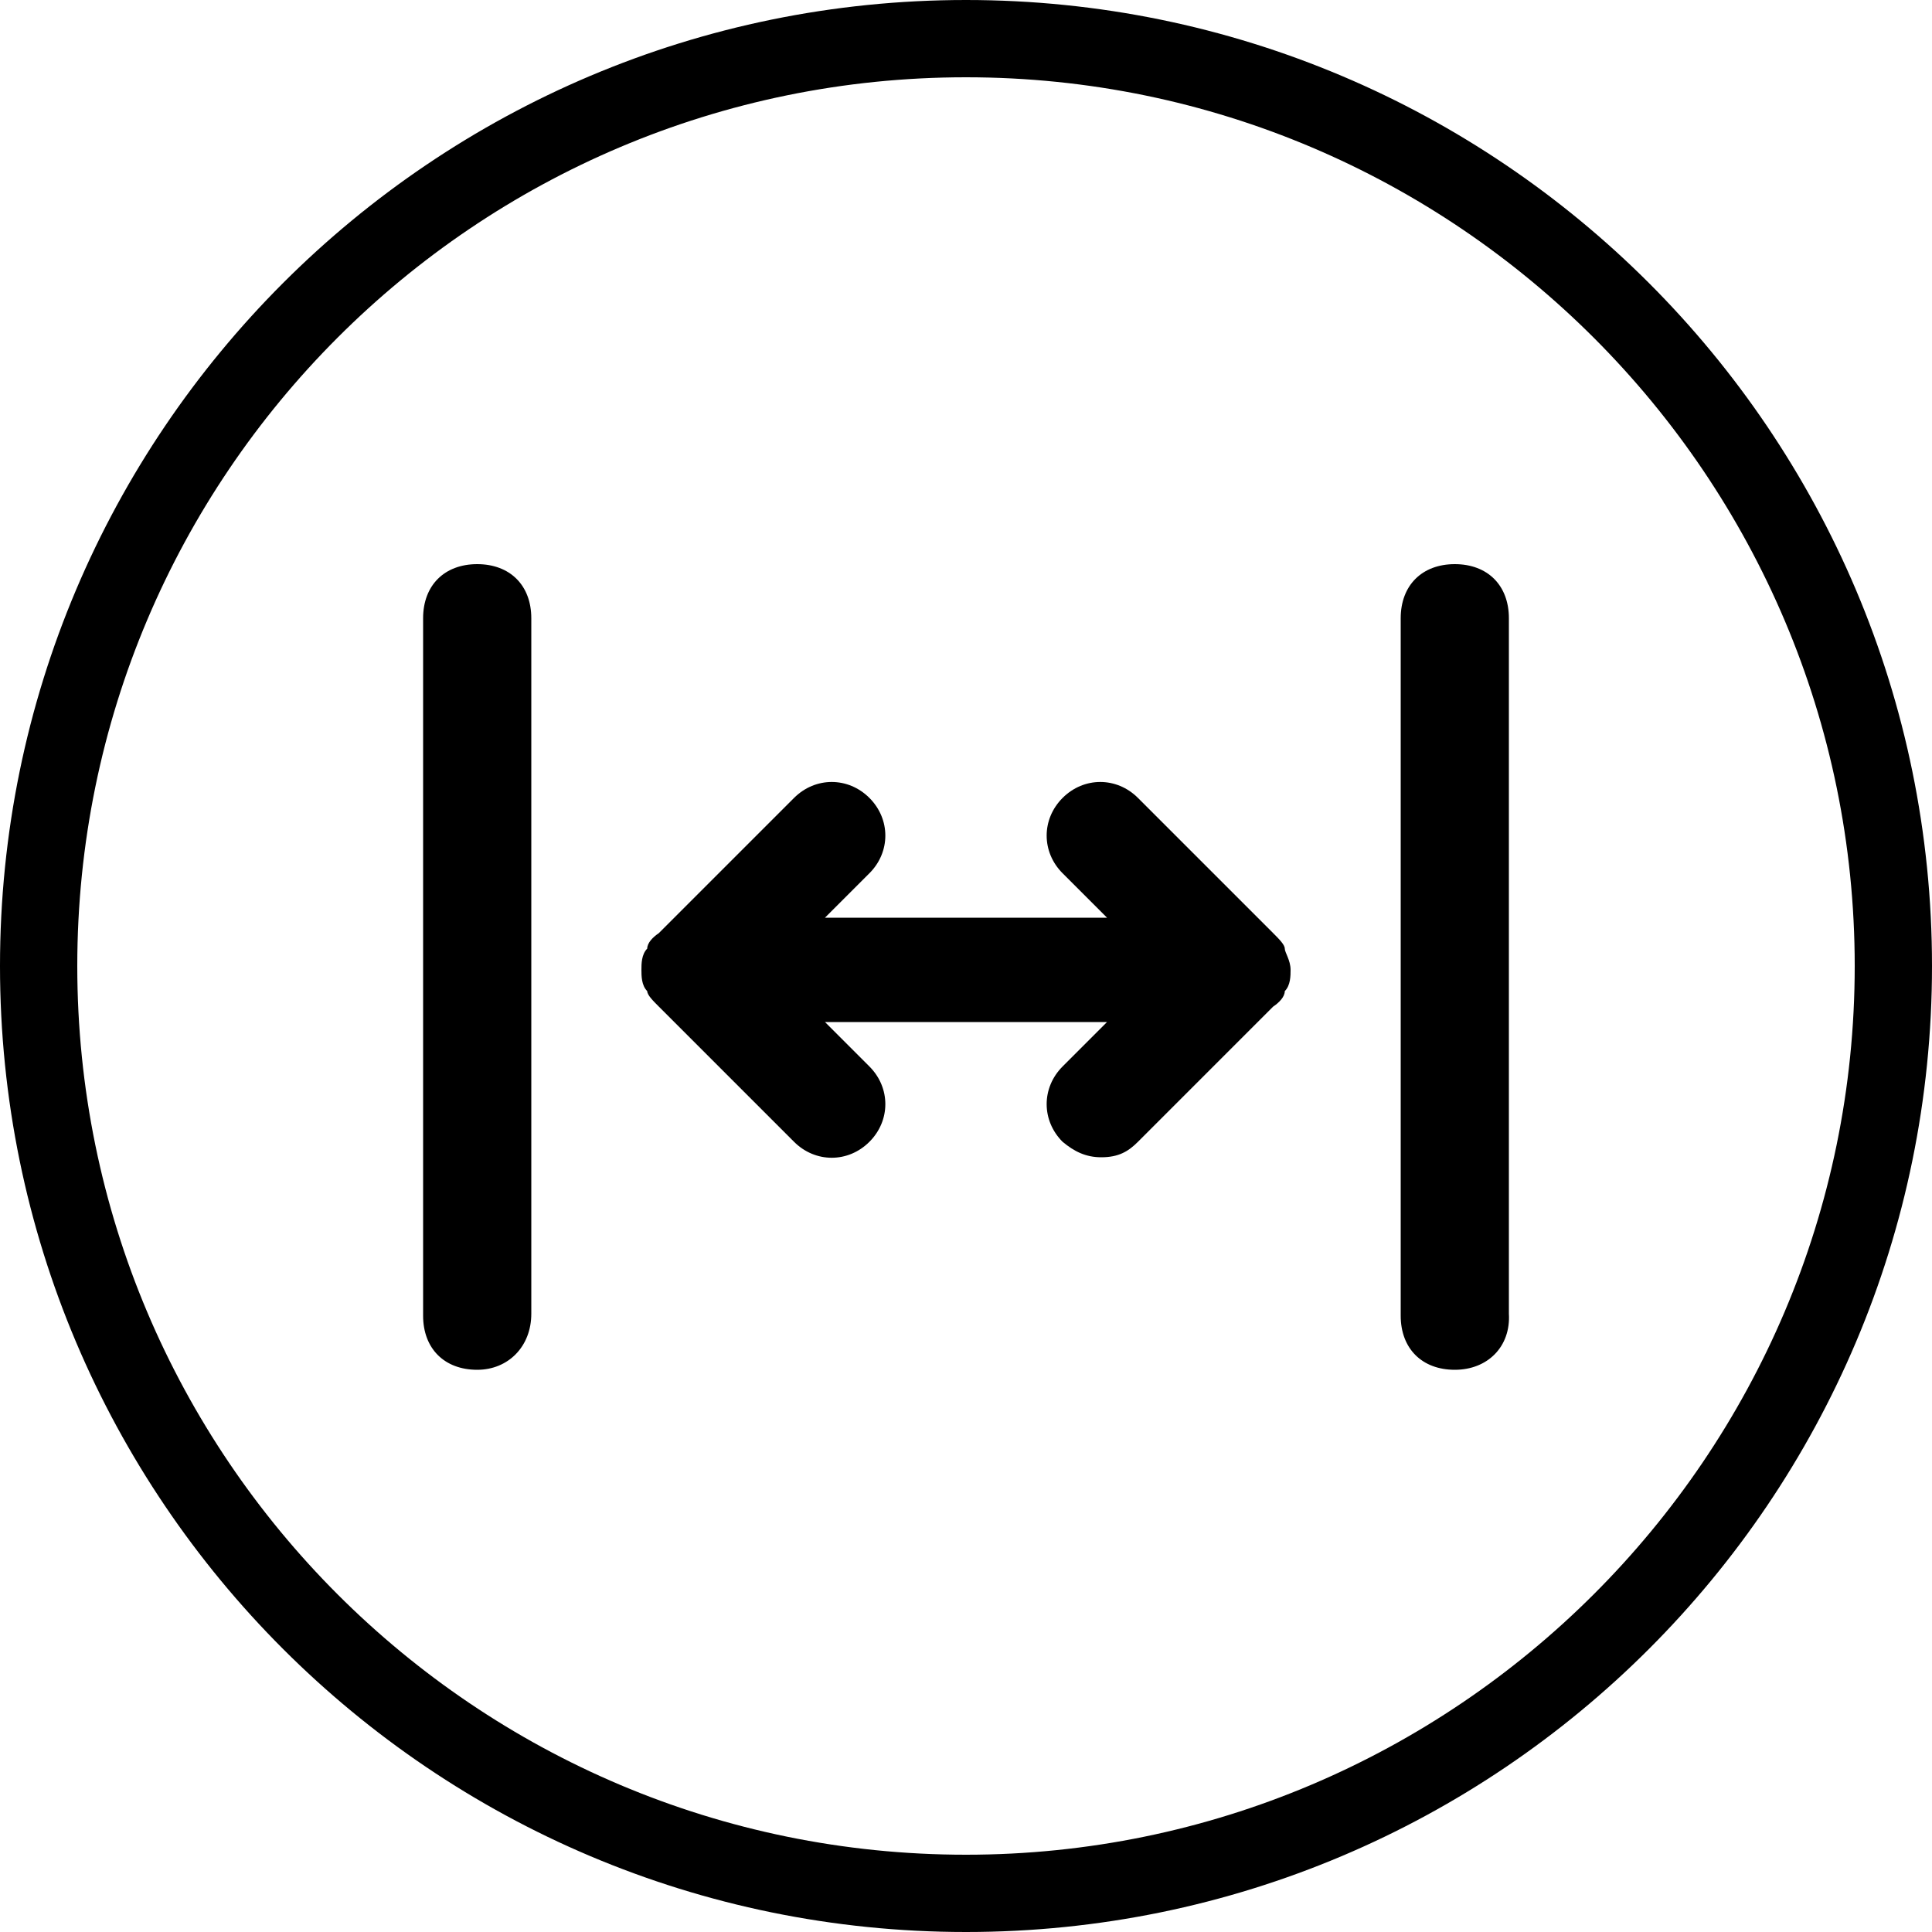 <?xml version="1.0" encoding="utf-8"?>
<!-- Generator: Adobe Illustrator 26.1.0, SVG Export Plug-In . SVG Version: 6.00 Build 0)  -->
<svg version="1.1" xmlns="http://www.w3.org/2000/svg" xmlns:xlink="http://www.w3.org/1999/xlink" x="0px" y="0px"
	 viewBox="0 0 100 100" style="enable-background:new 0 0 100 100;" xml:space="preserve">
<style type="text/css">
	.st0{display:none;}
	.st1{display:inline;}
	.st2{fill-rule:evenodd;clip-rule:evenodd;}
</style>
<g id="pro" class="st0">
	<g id="_x31_" class="st1">
		<g>
			<path d="M50,4c25.4,0,46,20.7,46,46S75.4,96,50,96C24.6,96,4,75.4,4,50S24.6,4,50,4 M50,0C22.4,0,0,22.4,0,50
				c0,27.6,22.4,50,50,50c27.6,0,50-22.4,50-50C100,22.4,77.6,0,50,0L50,0z"/>
		</g>
		<g>
			<g>
				<path d="M20.3,48.7c-1.6,0-3-1.3-3-3V32.7c0-1.6,1.3-3,3-3c1.6,0,3,1.3,3,3v13.1C23.3,47.4,22,48.7,20.3,48.7z"/>
			</g>
			<g>
				<path d="M20.3,70.3c-1.6,0-3-1.3-3-3V54.3c0-1.6,1.3-3,3-3c1.6,0,3,1.3,3,3v13.1C23.3,69,22,70.3,20.3,70.3z"/>
			</g>
			<g>
				<path d="M50.1,48.7c-1.6,0-3-1.3-3-3v-7.6c0-1.4-1.1-2.5-2.5-2.5h-7.9c-1.4,0-2.5,1.1-2.5,2.5v7.6c0,1.6-1.3,3-3,3
					c-1.6,0-3-1.3-3-3v-7.6c0-4.6,3.8-8.4,8.4-8.4h7.9c4.6,0,8.4,3.8,8.4,8.4v7.6C53,47.4,51.7,48.7,50.1,48.7z"/>
			</g>
			<g>
				<path d="M44.6,70.3h-7.9c-4.6,0-8.4-3.8-8.4-8.4v-7.6c0-1.6,1.3-3,3-3c1.6,0,3,1.3,3,3v7.6c0,1.4,1.1,2.5,2.5,2.5h7.9
					c1.4,0,2.5-1.1,2.5-2.5v-7.6c0-1.6,1.3-3,3-3c1.6,0,3,1.3,3,3v7.6C53,66.5,49.3,70.3,44.6,70.3z"/>
			</g>
			<g>
				<path d="M79.7,48.7c-1.6,0-3-1.3-3-3v-7.6c0-1.4-1.1-2.5-2.5-2.5h-7.9c-1.4,0-2.5,1.1-2.5,2.5v7.6c0,1.6-1.3,3-3,3s-3-1.3-3-3
					v-7.6c0-4.6,3.8-8.4,8.4-8.4h7.9c4.6,0,8.4,3.8,8.4,8.4v7.6C82.6,47.4,81.3,48.7,79.7,48.7z"/>
			</g>
			<g>
				<path d="M74.2,70.3h-7.9c-4.6,0-8.4-3.8-8.4-8.4v-7.6c0-1.6,1.3-3,3-3s3,1.3,3,3v7.6c0,1.4,1.1,2.5,2.5,2.5h7.9
					c1.4,0,2.5-1.1,2.5-2.5v-7.6c0-1.6,1.3-3,3-3s3,1.3,3,3v7.6C82.6,66.5,78.9,70.3,74.2,70.3z"/>
			</g>
		</g>
	</g>
	<g id="_x32_" class="st1">
		<g>
			<path d="M50,4c25.4,0,46,20.7,46,46S75.4,96,50,96S4,75.4,4,50S24.6,4,50,4 M50,0C22.4,0,0,22.4,0,50c0,27.6,22.4,50,50,50
				s50-22.4,50-50C100,22.4,77.6,0,50,0L50,0z"/>
		</g>
		<g>
			<g>
				<path class="st2" d="M33.2,83.3c-1.1-0.7-1.6-2.1-1.1-3.4l8-21.2l-12.4,1c-1.2,0.1-2.3-0.5-2.8-1.6c-0.5-1-0.3-2.3,0.5-3.1
					l35.4-38c0.9-1,2.3-1.2,3.5-0.5c1.1,0.7,1.7,2,1.3,3.3L59,41.2l13.3-1.1c1.2-0.1,2.3,0.6,2.8,1.6c0.5,1.1,0.3,2.3-0.6,3.2
					L36.7,83C35.8,83.9,34.3,84.1,33.2,83.3L33.2,83.3z M65.2,46.4l-9.8,0.8c-0.9,0.1-1.8-0.3-2.4-1c-0.6-0.7-0.8-1.7-0.5-2.6
					l4.2-13.7L34.5,53.6l9.6-0.8c1-0.1,1.9,0.3,2.5,1.1c0.6,0.8,0.7,1.8,0.4,2.7l-4.9,13L65.2,46.4z"/>
			</g>
		</g>
	</g>
	<g id="_x33_" class="st1">
		<g>
			<g>
				<path class="st2" d="M44.6,50c0-3,2.4-5.4,5.4-5.4c3,0,5.4,2.4,5.4,5.4c0,3-2.4,5.4-5.4,5.4C47,55.4,44.6,53,44.6,50z"/>
			</g>
			<g>
				<path class="st2" d="M33.8,50c0-9,7.3-16.2,16.2-16.2c9,0,16.2,7.3,16.2,16.2c0,9-7.3,16.2-16.2,16.2C41,66.2,33.8,58.9,33.8,50
					z M50,39.2c-6,0-10.8,4.8-10.8,10.8c0,6,4.8,10.8,10.8,10.8c6,0,10.8-4.8,10.8-10.8C60.8,44,56,39.2,50,39.2z"/>
			</g>
			<g>
				<path class="st2" d="M60.5,69.2c1.5,0,2.7,1.2,2.7,2.7v0c0,1.5-1.2,2.7-2.7,2.7c-1.5,0-2.7-1.2-2.7-2.7v0
					C57.8,70.4,59.1,69.2,60.5,69.2z"/>
			</g>
			<g>
				<path class="st2" d="M69,62.4c1.5,0,2.7,1.2,2.7,2.7v0c0,1.5-1.2,2.7-2.7,2.7c-1.5,0-2.7-1.2-2.7-2.7v0
					C66.3,63.7,67.5,62.4,69,62.4z"/>
			</g>
			<g>
				<path class="st2" d="M73.7,52.7c1.5,0,2.7,1.2,2.7,2.7v0c0,1.5-1.2,2.7-2.7,2.7S71,56.9,71,55.4v0C71,53.9,72.2,52.7,73.7,52.7z
					"/>
			</g>
			<g>
				<path class="st2" d="M73.7,41.9c1.5,0,2.7,1.2,2.7,2.7v0c0,1.5-1.2,2.7-2.7,2.7S71,46.1,71,44.6v0C71,43.1,72.2,41.9,73.7,41.9z
					"/>
			</g>
			<g>
				<path class="st2" d="M69,32.1c1.5,0,2.7,1.2,2.7,2.7v0c0,1.5-1.2,2.7-2.7,2.7c-1.5,0-2.7-1.2-2.7-2.7v0
					C66.3,33.3,67.5,32.1,69,32.1z"/>
			</g>
			<g>
				<path class="st2" d="M60.5,25.4c1.5,0,2.7,1.2,2.7,2.7v0c0,1.5-1.2,2.7-2.7,2.7c-1.5,0-2.7-1.2-2.7-2.7v0
					C57.8,26.6,59.1,25.4,60.5,25.4z"/>
			</g>
			<g>
				<path class="st2" d="M50,22.9c1.5,0,2.7,1.2,2.7,2.7v0c0,1.5-1.2,2.7-2.7,2.7c-1.5,0-2.7-1.2-2.7-2.7v0
					C47.3,24.2,48.5,22.9,50,22.9z"/>
			</g>
			<g>
				<path class="st2" d="M39.5,25.4c1.5,0,2.7,1.2,2.7,2.7v0c0,1.5-1.2,2.7-2.7,2.7c-1.5,0-2.7-1.2-2.7-2.7v0
					C36.7,26.6,38,25.4,39.5,25.4z"/>
			</g>
			<g>
				<path class="st2" d="M31,32.1c1.5,0,2.7,1.2,2.7,2.7v0c0,1.5-1.2,2.7-2.7,2.7c-1.5,0-2.7-1.2-2.7-2.7v0
					C28.3,33.3,29.5,32.1,31,32.1z"/>
			</g>
			<g>
				<path class="st2" d="M26.3,41.9c1.5,0,2.7,1.2,2.7,2.7v0c0,1.5-1.2,2.7-2.7,2.7c-1.5,0-2.7-1.2-2.7-2.7v0
					C23.6,43.1,24.8,41.9,26.3,41.9z"/>
			</g>
			<g>
				<path class="st2" d="M26.3,52.7c1.5,0,2.7,1.2,2.7,2.7v0c0,1.5-1.2,2.7-2.7,2.7c-1.5,0-2.7-1.2-2.7-2.7v0
					C23.6,53.9,24.8,52.7,26.3,52.7z"/>
			</g>
			<g>
				<path class="st2" d="M31,62.4c1.5,0,2.7,1.2,2.7,2.7v0c0,1.5-1.2,2.7-2.7,2.7c-1.5,0-2.7-1.2-2.7-2.7v0
					C28.3,63.7,29.5,62.4,31,62.4z"/>
			</g>
			<g>
				<path class="st2" d="M39.5,69.2c1.5,0,2.7,1.2,2.7,2.7v0c0,1.5-1.2,2.7-2.7,2.7c-1.5,0-2.7-1.2-2.7-2.7v0
					C36.7,70.4,38,69.2,39.5,69.2z"/>
			</g>
			<g>
				<path class="st2" d="M50,71.6c1.5,0,2.7,1.2,2.7,2.7v0c0,1.5-1.2,2.7-2.7,2.7c-1.5,0-2.7-1.2-2.7-2.7v0
					C47.3,72.8,48.5,71.6,50,71.6z"/>
			</g>
		</g>
		<g>
			<path d="M50,4c25.4,0,46,20.7,46,46S75.4,96,50,96S4,75.4,4,50S24.6,4,50,4 M50,0C22.4,0,0,22.4,0,50c0,27.6,22.4,50,50,50
				s50-22.4,50-50C100,22.4,77.6,0,50,0L50,0z"/>
		</g>
	</g>
</g>
<g id="omega" class="st0">
	<g id="_x31__00000065781884962726060380000001172801549584108724_" class="st1">
		<g>
			<path d="M50,4c25.4,0,46,20.7,46,46S75.4,96,50,96C24.6,96,4,75.4,4,50S24.6,4,50,4 M50,0C22.4,0,0,22.4,0,50
				c0,27.6,22.4,50,50,50c27.6,0,50-22.4,50-50C100,22.4,77.6,0,50,0L50,0z"/>
		</g>
		<g>
			<g>
				<path d="M20.3,48.7c-1.6,0-3-1.3-3-3V32.7c0-1.6,1.3-3,3-3c1.6,0,3,1.3,3,3v13.1C23.3,47.4,22,48.7,20.3,48.7z"/>
			</g>
			<g>
				<path d="M20.3,70.3c-1.6,0-3-1.3-3-3V54.3c0-1.6,1.3-3,3-3c1.6,0,3,1.3,3,3v13.1C23.3,69,22,70.3,20.3,70.3z"/>
			</g>
			<g>
				<path d="M50.1,48.7c-1.6,0-3-1.3-3-3v-7.6c0-1.4-1.1-2.5-2.5-2.5h-7.9c-1.4,0-2.5,1.1-2.5,2.5v7.6c0,1.6-1.3,3-3,3
					c-1.6,0-3-1.3-3-3v-7.6c0-4.6,3.8-8.4,8.4-8.4h7.9c4.6,0,8.4,3.8,8.4,8.4v7.6C53,47.4,51.7,48.7,50.1,48.7z"/>
			</g>
			<g>
				<path d="M44.6,70.3h-7.9c-4.6,0-8.4-3.8-8.4-8.4v-7.6c0-1.6,1.3-3,3-3c1.6,0,3,1.3,3,3v7.6c0,1.4,1.1,2.5,2.5,2.5h7.9
					c1.4,0,2.5-1.1,2.5-2.5v-7.6c0-1.6,1.3-3,3-3c1.6,0,3,1.3,3,3v7.6C53,66.5,49.3,70.3,44.6,70.3z"/>
			</g>
			<g>
				<path d="M79.7,48.7c-1.6,0-3-1.3-3-3v-7.6c0-1.4-1.1-2.5-2.5-2.5h-7.9c-1.4,0-2.5,1.1-2.5,2.5v7.6c0,1.6-1.3,3-3,3s-3-1.3-3-3
					v-7.6c0-4.6,3.8-8.4,8.4-8.4h7.9c4.6,0,8.4,3.8,8.4,8.4v7.6C82.6,47.4,81.3,48.7,79.7,48.7z"/>
			</g>
			<g>
				<path d="M74.2,70.3h-7.9c-4.6,0-8.4-3.8-8.4-8.4v-7.6c0-1.6,1.3-3,3-3s3,1.3,3,3v7.6c0,1.4,1.1,2.5,2.5,2.5h7.9
					c1.4,0,2.5-1.1,2.5-2.5v-7.6c0-1.6,1.3-3,3-3s3,1.3,3,3v7.6C82.6,66.5,78.9,70.3,74.2,70.3z"/>
			</g>
		</g>
	</g>
	<g id="_x32__00000052817863467327992560000012481238595791674511_" class="st1">
		<g>
			<g>
				<path class="st2" d="M33,33.1c0-6,5.4-11.3,12.7-11.3c7.3,0,12.7,5.3,12.7,11.3c0,1.6,1.3,2.8,2.8,2.8c1.6,0,2.8-1.3,2.8-2.8
					c0-9.6-8.5-16.9-18.3-16.9c-9.9,0-18.3,7.3-18.3,16.9c0,1.6,1.3,2.8,2.8,2.8C31.8,35.9,33,34.7,33,33.1L33,33.1z M45.4,30.3
					c-4,0-7.3,3.3-7.3,7.3v8.3v8.8c-3-2.6-7.5-2.4-10.3,0.5c-2.3,2.5-2.7,6.2-0.9,9l8,12.9c2.6,4.1,7.1,6.7,12,6.7h12.1
					c6.9,0,12.8-5,13.9-11.9l1.3-8.2c0.9-5.5-2.4-10.8-7.7-12.5l-13.6-4.3v-1.5v-7.8C52.8,33.6,49.5,30.3,45.4,30.3L45.4,30.3z
					 M43.7,37.6c0-0.9,0.8-1.7,1.7-1.7c0.9,0,1.7,0.8,1.7,1.7v7.8v1.5c0,2.5,1.6,4.6,3.9,5.4l13.6,4.3c2.7,0.8,4.3,3.5,3.9,6.3
					l-1.3,8.2c-0.7,4.1-4.2,7.1-8.3,7.1H46.8c-2.9,0-5.6-1.5-7.2-4l-8-12.9c-0.4-0.7-0.3-1.6,0.2-2.2c0.8-0.8,2.1-0.8,2.8,0.1l4,5.2
					c0.7,1,2,1.3,3.1,0.9c1.1-0.4,1.9-1.5,1.9-2.7V45.9L43.7,37.6z"/>
			</g>
		</g>
		<g>
			<path d="M50,4c25.4,0,46,20.7,46,46S75.4,96,50,96S4,75.4,4,50S24.6,4,50,4 M50,0C22.4,0,0,22.4,0,50c0,27.6,22.4,50,50,50
				s50-22.4,50-50C100,22.4,77.6,0,50,0L50,0z"/>
		</g>
	</g>
</g>
<g id="mini" class="st0">
	<g id="_x31__00000060724745426813248620000005107911528168593569_">
		<g class="st1">
			<g>
				<path class="st2" d="M56.3,27.8c1.7,0,3.2,1.4,3.2,3.2v9.5H69c1.7,0,3.2,1.4,3.2,3.2c0,1.7-1.4,3.2-3.2,3.2H56.3
					c-1.7,0-3.2-1.4-3.2-3.2V31C53.2,29.2,54.6,27.8,56.3,27.8z"/>
			</g>
			<g>
				<path class="st2" d="M73.4,26.6c1.2,1.2,1.2,3.2,0,4.5L58.6,45.9c-1.2,1.2-3.2,1.2-4.5,0c-1.2-1.2-1.2-3.2,0-4.5l14.8-14.8
					C70.1,25.4,72.1,25.4,73.4,26.6z"/>
			</g>
			<g>
				<path class="st2" d="M27.8,56.3c0-1.7,1.4-3.2,3.2-3.2h12.7c1.7,0,3.2,1.4,3.2,3.2V69c0,1.7-1.4,3.2-3.2,3.2
					c-1.7,0-3.2-1.4-3.2-3.2v-9.5H31C29.2,59.5,27.8,58.1,27.8,56.3z"/>
			</g>
			<g>
				<path class="st2" d="M45.9,54.1c1.2,1.2,1.2,3.2,0,4.5L31.1,73.4c-1.2,1.2-3.2,1.2-4.5,0c-1.2-1.2-1.2-3.2,0-4.5l14.8-14.8
					C42.7,52.9,44.7,52.9,45.9,54.1z"/>
			</g>
		</g>
		<g class="st1">
			<path d="M50,4c25.4,0,46,20.7,46,46c0,25.4-20.7,46-46,46C24.6,96,4,75.4,4,50C4,24.6,24.6,4,50,4 M50,0C22.4,0,0,22.4,0,50
				s22.4,50,50,50c27.6,0,50-22.4,50-50S77.6,0,50,0L50,0z"/>
		</g>
	</g>
	<g id="_x32__00000076562549101030342730000012300416550311403171_" class="st1">
		<g>
			<path d="M50,4c25.4,0,46,20.7,46,46c0,25.4-20.7,46-46,46S4,75.4,4,50C4,24.6,24.6,4,50,4 M50,0C22.4,0,0,22.4,0,50
				s22.4,50,50,50s50-22.4,50-50S77.6,0,50,0L50,0z"/>
		</g>
		<g>
			<g>
				<path class="st2" d="M50.8,23c6,0,10.8,4.8,10.8,10.8c0,6-4.8,10.8-10.8,10.8S40,39.7,40,33.8C40,27.8,44.9,23,50.8,23z
					 M56.2,33.8c0-3-2.4-5.4-5.4-5.4s-5.4,2.4-5.4,5.4c0,3,2.4,5.4,5.4,5.4S56.2,36.8,56.2,33.8z"/>
			</g>
			<g>
				<path class="st2" d="M64.3,50c6,0,10.8,4.8,10.8,10.8s-4.8,10.8-10.8,10.8s-10.8-4.8-10.8-10.8S58.4,50,64.3,50z M69.8,60.8
					c0-3-2.4-5.4-5.4-5.4c-3,0-5.4,2.4-5.4,5.4s2.4,5.4,5.4,5.4C67.3,66.2,69.8,63.8,69.8,60.8z"/>
			</g>
			<g>
				<path class="st2" d="M37.3,50c6,0,10.8,4.8,10.8,10.8s-4.8,10.8-10.8,10.8s-10.8-4.8-10.8-10.8S31.3,50,37.3,50z M42.7,60.8
					c0-3-2.4-5.4-5.4-5.4s-5.4,2.4-5.4,5.4s2.4,5.4,5.4,5.4S42.7,63.8,42.7,60.8z"/>
			</g>
			<g>
				<path class="st2" d="M59.7,57.1c-0.9,1.2-2.6,1.4-3.8,0.4l-6.8-5.4c-0.6-0.5-1-1.3-1-2.1v-8.1c0-1.5,1.2-2.7,2.7-2.7
					c1.5,0,2.7,1.2,2.7,2.7v6.8l5.7,4.6C60.4,54.2,60.6,55.9,59.7,57.1z"/>
			</g>
			<g>
				<path class="st2" d="M52.9,48.3c0.9,1.2,0.7,2.9-0.4,3.8l-6.8,5.4c-1.2,0.9-2.9,0.7-3.8-0.4c-0.9-1.2-0.7-2.9,0.4-3.8l6.8-5.4
					C50.3,47,52,47.1,52.9,48.3L52.9,48.3z"/>
			</g>
		</g>
	</g>
</g>
<g id="spin" class="st0">
	<g id="_x31__00000014622140272393379590000006728464106639351701_" class="st1">
		<g>
			<path d="M50,4c25.4,0,46,20.7,46,46c0,25.4-20.7,46-46,46C24.6,96,4,75.4,4,50C4,24.6,24.6,4,50,4 M50,0C22.4,0,0,22.4,0,50
				s22.4,50,50,50c27.6,0,50-22.4,50-50S77.6,0,50,0L50,0z"/>
		</g>
		<g>
			<g>
				<path class="st2" d="M37.6,29c4.7-2.7,10.1-3.8,15.5-3.1l-0.3,2.7l0.3-2.7c5.4,0.7,10.3,3.1,14.2,6.9c3.8,3.8,6.3,8.8,7.1,14.1
					c0.2,1.5-0.8,2.8-2.3,3.1c-1.5,0.2-2.8-0.8-3.1-2.3c-0.6-4.2-2.5-8-5.5-11l0,0c-3-3-6.9-4.9-11.1-5.4c-4.2-0.5-8.4,0.3-12.1,2.4
					l0,0c-2.4,1.4-4.5,3.3-6,5.5h4.9c1.5,0,2.7,1.2,2.7,2.7c0,1.5-1.2,2.7-2.7,2.7h-9.4c0,0-0.1,0-0.1,0h-1.3
					c-1.5,0-2.7-1.2-2.7-2.7V31.1c0-1.5,1.2-2.7,2.7-2.7c1.5,0,2.7,1.2,2.7,2.7v3.4C32.9,32.3,35.1,30.5,37.6,29L37.6,29z M28,50
					c1.5-0.2,2.8,0.8,3.1,2.3c0.6,4.2,2.5,8,5.5,11c3,3,6.9,4.9,11.1,5.4h0c4.2,0.5,8.4-0.3,12.1-2.4c2.4-1.4,4.5-3.3,6-5.5h-4.9
					c-1.5,0-2.7-1.2-2.7-2.7c0-1.5,1.2-2.7,2.7-2.7h9.4c0,0,0.1,0,0.1,0h1.3c1.5,0,2.7,1.2,2.7,2.7v10.8c0,1.5-1.2,2.7-2.7,2.7
					s-2.7-1.2-2.7-2.7v-3.4c-1.8,2.2-4,4.1-6.6,5.5c-4.7,2.7-10.1,3.8-15.5,3.1c-5.4-0.7-10.3-3.1-14.2-6.9
					c-3.8-3.8-6.3-8.8-7.1-14.1C25.5,51.6,26.5,50.2,28,50L28,50z"/>
			</g>
		</g>
	</g>
	<g id="_x32__00000111183140319848770300000013459252629964170169_" class="st1">
		<g>
			<path d="M50,4c25.4,0,46,20.7,46,46c0,25.4-20.7,46-46,46S4,75.4,4,50C4,24.6,24.6,4,50,4 M50,0C22.4,0,0,22.4,0,50
				s22.4,50,50,50s50-22.4,50-50S77.6,0,50,0L50,0z"/>
		</g>
		<g>
			<g>
				<g>
					<path d="M67.7,66.7H32.3c-9.2,0-16.7-7.5-16.7-16.7s7.5-16.7,16.7-16.7h35.5c9.2,0,16.7,7.5,16.7,16.7S76.9,66.7,67.7,66.7z
						 M32.3,39.2c-5.9,0-10.8,4.8-10.8,10.8s4.8,10.8,10.8,10.8h35.5c5.9,0,10.8-4.8,10.8-10.8s-4.8-10.8-10.8-10.8H32.3z"/>
				</g>
			</g>
			<g>
				<path d="M68.6,53H31.4c-1.6,0-3-1.3-3-3s1.3-3,3-3h37.2c1.6,0,3,1.3,3,3S70.2,53,68.6,53z"/>
			</g>
		</g>
	</g>
	<g id="_x33__00000110471668606128762770000000167756038661641133_" class="st1">
		<g>
			<path d="M50,4c25.4,0,46,20.7,46,46c0,25.4-20.7,46-46,46S4,75.4,4,50C4,24.6,24.6,4,50,4 M50,0C22.4,0,0,22.4,0,50
				s22.4,50,50,50s50-22.4,50-50S77.6,0,50,0L50,0z"/>
		</g>
		<g>
			<g>
				<path class="st2" d="M44.6,50c0-3,2.4-5.4,5.4-5.4c3,0,5.4,2.4,5.4,5.4c0,3-2.4,5.4-5.4,5.4C47,55.4,44.6,53,44.6,50z"/>
			</g>
			<g>
				<path class="st2" d="M33.8,50c0-9,7.3-16.2,16.2-16.2c9,0,16.2,7.3,16.2,16.2c0,9-7.3,16.2-16.2,16.2C41,66.2,33.8,58.9,33.8,50
					z M50,39.2c-6,0-10.8,4.8-10.8,10.8c0,6,4.8,10.8,10.8,10.8c6,0,10.8-4.8,10.8-10.8C60.8,44,56,39.2,50,39.2z"/>
			</g>
			<g>
				<path class="st2" d="M60.5,69.2c1.5,0,2.7,1.2,2.7,2.7v0c0,1.5-1.2,2.7-2.7,2.7c-1.5,0-2.7-1.2-2.7-2.7v0
					C57.8,70.4,59.1,69.2,60.5,69.2z"/>
			</g>
			<g>
				<path class="st2" d="M69,62.4c1.5,0,2.7,1.2,2.7,2.7v0c0,1.5-1.2,2.7-2.7,2.7c-1.5,0-2.7-1.2-2.7-2.7v0
					C66.3,63.7,67.5,62.4,69,62.4z"/>
			</g>
			<g>
				<path class="st2" d="M73.7,52.7c1.5,0,2.7,1.2,2.7,2.7v0c0,1.5-1.2,2.7-2.7,2.7S71,56.9,71,55.4v0C71,53.9,72.2,52.7,73.7,52.7z
					"/>
			</g>
			<g>
				<path class="st2" d="M73.7,41.9c1.5,0,2.7,1.2,2.7,2.7v0c0,1.5-1.2,2.7-2.7,2.7S71,46.1,71,44.6v0C71,43.1,72.2,41.9,73.7,41.9z
					"/>
			</g>
			<g>
				<path class="st2" d="M69,32.1c1.5,0,2.7,1.2,2.7,2.7v0c0,1.5-1.2,2.7-2.7,2.7c-1.5,0-2.7-1.2-2.7-2.7v0
					C66.3,33.3,67.5,32.1,69,32.1z"/>
			</g>
			<g>
				<path class="st2" d="M60.5,25.4c1.5,0,2.7,1.2,2.7,2.7v0c0,1.5-1.2,2.7-2.7,2.7c-1.5,0-2.7-1.2-2.7-2.7v0
					C57.8,26.6,59.1,25.4,60.5,25.4z"/>
			</g>
			<g>
				<path class="st2" d="M50,22.9c1.5,0,2.7,1.2,2.7,2.7v0c0,1.5-1.2,2.7-2.7,2.7c-1.5,0-2.7-1.2-2.7-2.7v0
					C47.3,24.2,48.5,22.9,50,22.9z"/>
			</g>
			<g>
				<path class="st2" d="M39.5,25.4c1.5,0,2.7,1.2,2.7,2.7v0c0,1.5-1.2,2.7-2.7,2.7c-1.5,0-2.7-1.2-2.7-2.7v0
					C36.7,26.6,38,25.4,39.5,25.4z"/>
			</g>
			<g>
				<path class="st2" d="M31,32.1c1.5,0,2.7,1.2,2.7,2.7v0c0,1.5-1.2,2.7-2.7,2.7c-1.5,0-2.7-1.2-2.7-2.7v0
					C28.3,33.3,29.5,32.1,31,32.1z"/>
			</g>
			<g>
				<path class="st2" d="M26.3,41.9c1.5,0,2.7,1.2,2.7,2.7v0c0,1.5-1.2,2.7-2.7,2.7c-1.5,0-2.7-1.2-2.7-2.7v0
					C23.6,43.1,24.8,41.9,26.3,41.9z"/>
			</g>
			<g>
				<path class="st2" d="M26.3,52.7c1.5,0,2.7,1.2,2.7,2.7v0c0,1.5-1.2,2.7-2.7,2.7c-1.5,0-2.7-1.2-2.7-2.7v0
					C23.6,53.9,24.8,52.7,26.3,52.7z"/>
			</g>
			<g>
				<path class="st2" d="M31,62.4c1.5,0,2.7,1.2,2.7,2.7v0c0,1.5-1.2,2.7-2.7,2.7c-1.5,0-2.7-1.2-2.7-2.7v0
					C28.3,63.7,29.5,62.4,31,62.4z"/>
			</g>
			<g>
				<path class="st2" d="M39.5,69.2c1.5,0,2.7,1.2,2.7,2.7v0c0,1.5-1.2,2.7-2.7,2.7c-1.5,0-2.7-1.2-2.7-2.7v0
					C36.7,70.4,38,69.2,39.5,69.2z"/>
			</g>
			<g>
				<path class="st2" d="M50,71.6c1.5,0,2.7,1.2,2.7,2.7v0c0,1.5-1.2,2.7-2.7,2.7c-1.5,0-2.7-1.2-2.7-2.7v0
					C47.3,72.8,48.5,71.6,50,71.6z"/>
			</g>
		</g>
	</g>
</g>
<g id="plus">
	<g id="_x31__00000158730062646426909180000004657451436248759466_">
		<g>
			<path d="M50,4c25.4,0,46,20.7,46,46c0,25.4-20.7,46-46,46C24.6,96,4,75.4,4,50C4,24.6,24.6,4,50,4 M50,0C22.4,0,0,22.4,0,50
				s22.4,50,50,50c27.6,0,50-22.4,50-50S77.6,0,50,0L50,0z"/>
		</g>
		<g>
			<g>
				<g>
					<path d="M75.3,70.9c-1.7,0-2.8-1.1-2.8-2.8V32c0-1.7,1.1-2.8,2.8-2.8s2.8,1.1,2.8,2.8V68C78.2,69.7,77,70.9,75.3,70.9z"/>
				</g>
			</g>
			<g>
				<g>
					<path d="M24.7,70.9c-1.7,0-2.8-1.1-2.8-2.8V32c0-1.7,1.1-2.8,2.8-2.8s2.8,1.1,2.8,2.8V68C27.5,69.7,26.3,70.9,24.7,70.9z"/>
				</g>
			</g>
			<g>
				<g>
					<path d="M57,59.9c-0.8,0-1.4-0.3-2-0.8c-1.1-1.1-1.1-2.8,0-3.9l2.3-2.3H42.7l2.3,2.3c1.1,1.1,1.1,2.8,0,3.9s-2.8,1.1-3.9,0
						l-7-7c-0.3-0.3-0.6-0.6-0.6-0.8c-0.3-0.3-0.3-0.8-0.3-1.1s0-0.8,0.3-1.1c0-0.3,0.3-0.6,0.6-0.8l7-7c1.1-1.1,2.8-1.1,3.9,0
						s1.1,2.8,0,3.9l-2.3,2.3h14.6l-2.3-2.3c-1.1-1.1-1.1-2.8,0-3.9c1.1-1.1,2.8-1.1,3.9,0l7,7c0.3,0.3,0.6,0.6,0.6,0.8
						s0.3,0.6,0.3,1.1c0,0.3,0,0.8-0.3,1.1c0,0.3-0.3,0.6-0.6,0.8l-7,7C58.4,59.6,57.9,59.9,57,59.9L57,59.9z"/>
				</g>
			</g>
		</g>
	</g>
	<g id="_x32__00000046320672590458634570000012914700726900816786_" class="st0">
		<g class="st1">
			<path d="M50,4c25.4,0,46,20.7,46,46c0,25.4-20.7,46-46,46S4,75.4,4,50C4,24.6,24.6,4,50,4 M50,0C22.4,0,0,22.4,0,50
				s22.4,50,50,50s50-22.4,50-50S77.6,0,50,0L50,0z"/>
		</g>
		<g class="st1">
			<g>
				<path class="st2" d="M63.9,24.3c1.6-1.6,3.7-2.5,5.9-2.5c2.2,0,4.4,0.9,5.9,2.5c1.6,1.6,2.5,3.7,2.5,5.9c0,2.2-0.9,4.4-2.5,5.9
					c0,0,0,0,0,0L53,58.9c-0.5,0.5-1.2,0.8-1.9,0.8H43c-1.5,0-2.7-1.2-2.7-2.7v-8.1c0-0.7,0.3-1.4,0.8-1.9L63.9,24.3
					C63.9,24.3,63.9,24.3,63.9,24.3L63.9,24.3z M69.8,27.2c-0.8,0-1.5,0.3-2.1,0.9l0,0L45.7,50v4.3H50l21.9-22l0,0
					c0.6-0.6,0.9-1.3,0.9-2.1c0-0.8-0.3-1.5-0.9-2.1v0C71.3,27.5,70.6,27.2,69.8,27.2L69.8,27.2z"/>
			</g>
			<g>
				<path class="st2" d="M60,28c1.1-1.1,2.8-1.1,3.8,0l8.1,8.1c1.1,1.1,1.1,2.8,0,3.8c-1.1,1.1-2.8,1.1-3.8,0L60,31.8
					C59,30.8,59,29.1,60,28z"/>
			</g>
			<g>
				<path class="st2" d="M45.7,35.1c0.2,1.5-0.8,2.9-2.3,3.1c-4.1,0.6-7.7,2.7-10.3,5.9h0c-2.6,3.2-3.8,7.2-3.5,11.3
					c0.3,4.1,2.1,7.9,5.1,10.7c3,2.8,6.9,4.4,11,4.4c3.9,0,7.7-1.4,10.6-4c2.9-2.6,4.9-6.1,5.4-9.9c0.2-1.5,1.6-2.5,3.1-2.3
					c1.5,0.2,2.5,1.6,2.3,3.1c-0.7,5.1-3.3,9.9-7.3,13.3c-3.9,3.4-9,5.3-14.2,5.3h0c-5.5,0-10.7-2.1-14.7-5.8h0
					c-4-3.7-6.4-8.8-6.8-14.3c-0.4-5.4,1.3-10.8,4.7-15.1c3.4-4.3,8.3-7.1,13.7-7.9C44.1,32.6,45.5,33.7,45.7,35.1L45.7,35.1z"/>
			</g>
		</g>
	</g>
</g>
<g id="air" class="st0">
	<g id="_x31__00000017513709930237253110000009725328342328746164_" class="st1">
		<g>
			<path d="M50,4c25.4,0,46,20.7,46,46S75.4,96,50,96C24.6,96,4,75.4,4,50S24.6,4,50,4 M50,0C22.4,0,0,22.4,0,50
				c0,27.6,22.4,50,50,50c27.6,0,50-22.4,50-50C100,22.4,77.6,0,50,0L50,0z"/>
		</g>
		<g>
			<path d="M73.1,26.9c-1.7-1.7-4-2.7-6.5-2.7c-2.5,0-4.8,1-6.5,2.7l-7.7,7.7l-20.7-6.9c-1-0.3-2.1-0.1-2.9,0.7l-6,6
				c-0.6,0.6-0.9,1.4-0.8,2.3c0.1,0.8,0.5,1.6,1.2,2.1l15,10l-2.7,2.7l-4.8,0c-0.8,0-1.5,0.3-2,0.8l-6,6c-0.7,0.7-1,1.6-0.8,2.5
				c0.2,0.9,0.8,1.7,1.7,2.1l9.4,4l4,9.4c0.4,0.9,1.1,1.5,2.1,1.7c0.9,0.2,1.9-0.1,2.5-0.8l6-6c0.5-0.5,0.8-1.2,0.8-2v-4.8l2.7-2.7
				l10,15c0.5,0.7,1.2,1.2,2.1,1.3c0.8,0.1,1.7-0.2,2.3-0.8l6-6c0.8-0.8,1-1.9,0.7-2.9l-6.9-20.7l7.7-7.7c1.7-1.7,2.7-4,2.7-6.5
				C75.8,30.9,74.8,28.6,73.1,26.9z M69.1,35.9l-9,9c-0.8,0.8-1,1.9-0.7,2.9l6.9,20.7l-2.3,2.3l-10-15c-0.5-0.7-1.2-1.2-2.1-1.3
				c-0.9-0.1-1.7,0.2-2.3,0.8l-6,6c-0.5,0.5-0.8,1.2-0.8,2l0,4.8l-2.2,2.2l-2.8-6.6c-0.3-0.7-0.8-1.2-1.5-1.5l-6.6-2.8l2.2-2.2
				l4.8,0c0.8,0,1.5-0.3,2-0.8l6-6c0.6-0.6,0.9-1.4,0.8-2.3c-0.1-0.8-0.5-1.6-1.2-2.1l-15-10l2.3-2.3l20.7,6.9
				c1,0.3,2.1,0.1,2.9-0.7l9-9c0.7-0.7,1.5-1,2.5-1c0.9,0,1.8,0.4,2.5,1c0.7,0.7,1,1.6,1,2.5C70.1,34.3,69.7,35.2,69.1,35.9z"/>
		</g>
	</g>
	<g id="_x32__00000061429138682236839810000012121856099559479460_" class="st1">
		<g>
			<path d="M50,4c25.4,0,46,20.7,46,46c0,25.4-20.7,46-46,46S4,75.4,4,50C4,24.6,24.6,4,50,4 M50,0C22.4,0,0,22.4,0,50
				s22.4,50,50,50s50-22.4,50-50S77.6,0,50,0L50,0z"/>
		</g>
		<g>
			<g>
				<g>
					<path d="M67.7,66.7H32.3c-9.2,0-16.7-7.5-16.7-16.7s7.5-16.7,16.7-16.7h35.5c9.2,0,16.7,7.5,16.7,16.7S76.9,66.7,67.7,66.7z
						 M32.3,39.2c-5.9,0-10.8,4.8-10.8,10.8s4.8,10.8,10.8,10.8h35.5c5.9,0,10.8-4.8,10.8-10.8s-4.8-10.8-10.8-10.8H32.3z"/>
				</g>
			</g>
			<g>
				<path d="M68.6,53H31.4c-1.6,0-3-1.3-3-3s1.3-3,3-3h37.2c1.6,0,3,1.3,3,3S70.2,53,68.6,53z"/>
			</g>
		</g>
	</g>
</g>
<g id="zero" class="st0">
	<g id="_x31__00000120534673756330643090000010929307428612008104_" class="st1">
		<g>
			<path d="M50,4c25.4,0,46,20.7,46,46c0,25.4-20.7,46-46,46C24.6,96,4,75.4,4,50C4,24.6,24.6,4,50,4 M50,0C22.4,0,0,22.4,0,50
				s22.4,50,50,50c27.6,0,50-22.4,50-50S77.6,0,50,0L50,0z"/>
		</g>
		<g>
			<g>
				<g>
					<path d="M75.3,70.9c-1.7,0-2.8-1.1-2.8-2.8V32c0-1.7,1.1-2.8,2.8-2.8s2.8,1.1,2.8,2.8V68C78.2,69.7,77,70.9,75.3,70.9z"/>
				</g>
			</g>
			<g>
				<g>
					<path d="M24.7,70.9c-1.7,0-2.8-1.1-2.8-2.8V32c0-1.7,1.1-2.8,2.8-2.8s2.8,1.1,2.8,2.8V68C27.5,69.7,26.3,70.9,24.7,70.9z"/>
				</g>
			</g>
			<g>
				<g>
					<path d="M57,59.9c-0.8,0-1.4-0.3-2-0.8c-1.1-1.1-1.1-2.8,0-3.9l2.3-2.3H42.7l2.3,2.3c1.1,1.1,1.1,2.8,0,3.9s-2.8,1.1-3.9,0
						l-7-7c-0.3-0.3-0.6-0.6-0.6-0.8c-0.3-0.3-0.3-0.8-0.3-1.1s0-0.8,0.3-1.1c0-0.3,0.3-0.6,0.6-0.8l7-7c1.1-1.1,2.8-1.1,3.9,0
						s1.1,2.8,0,3.9l-2.3,2.3h14.6l-2.3-2.3c-1.1-1.1-1.1-2.8,0-3.9c1.1-1.1,2.8-1.1,3.9,0l7,7c0.3,0.3,0.6,0.6,0.6,0.8
						s0.3,0.6,0.3,1.1c0,0.3,0,0.8-0.3,1.1c0,0.3-0.3,0.6-0.6,0.8l-7,7C58.4,59.6,57.9,59.9,57,59.9L57,59.9z"/>
				</g>
			</g>
		</g>
	</g>
	<g id="_x32__00000000922733711981492010000004368456319717772934_" class="st1">
		<g>
			<path d="M50,4c25.4,0,46,20.7,46,46S75.4,96,50,96S4,75.4,4,50S24.6,4,50,4 M50,0C22.4,0,0,22.4,0,50c0,27.6,22.4,50,50,50
				s50-22.4,50-50C100,22.4,77.6,0,50,0L50,0z"/>
		</g>
		<g>
			<path d="M50,79.5c-12,0-21.8-9.8-21.8-21.8V42.3c0-12,9.8-21.8,21.8-21.8s21.8,9.8,21.8,21.8v15.3C71.8,69.7,62,79.5,50,79.5z
				 M50,26.5c-8.8,0-15.9,7.1-15.9,15.9v15.3c0,8.8,7.1,15.9,15.9,15.9s15.9-7.1,15.9-15.9V42.3C65.9,33.6,58.8,26.5,50,26.5z"/>
		</g>
		<g>
			<path d="M41.3,61.7c-0.8,0-1.5-0.3-2.1-0.9c-1.2-1.2-1.2-3,0-4.2l17.4-17.4c1.2-1.2,3-1.2,4.2,0c1.2,1.2,1.2,3,0,4.2L43.4,60.8
				C42.8,61.4,42,61.7,41.3,61.7z"/>
		</g>
		<g>
			<circle cx="41.8" cy="41.8" r="4.3"/>
		</g>
		<g>
			<circle cx="58.2" cy="58.2" r="4.3"/>
		</g>
	</g>
</g>
<g id="power" class="st0">
	<g id="_x31__00000102533443217266989560000002530511801068470151_" class="st1">
		<g>
			<path d="M50,4c25.4,0,46,20.7,46,46S75.4,96,50,96C24.6,96,4,75.4,4,50S24.6,4,50,4 M50,0C22.4,0,0,22.4,0,50
				c0,27.6,22.4,50,50,50c27.6,0,50-22.4,50-50C100,22.4,77.6,0,50,0L50,0z"/>
		</g>
		<g>
			<g>
				<path d="M61.3,77.9H38.7c-5,0-9.1-4.1-9.1-9.1V39.6c0-5,4.1-9.1,9.1-9.1h22.7c5,0,9.1,4.1,9.1,9.1v29.3
					C70.4,73.9,66.4,77.9,61.3,77.9z M38.7,36.4c-1.7,0-3.2,1.4-3.2,3.2v29.3c0,1.7,1.4,3.2,3.2,3.2h22.7c1.7,0,3.2-1.4,3.2-3.2
					V39.6c0-1.7-1.4-3.2-3.2-3.2H38.7z"/>
			</g>
			<g>
				<path d="M59.3,28H40.7c-1.6,0-3-1.3-3-3s1.3-3,3-3h18.6c1.6,0,3,1.3,3,3S60.9,28,59.3,28z"/>
			</g>
			<g>
				<path d="M55.3,57.2H44.7c-1.6,0-3-1.3-3-3c0-1.6,1.3-3,3-3h10.5c1.6,0,3,1.3,3,3C58.2,55.8,56.9,57.2,55.3,57.2z"/>
			</g>
			<g>
				<path d="M50,62.4c-1.6,0-3-1.3-3-3V48.9c0-1.6,1.3-3,3-3c1.6,0,3,1.3,3,3v10.5C53,61.1,51.6,62.4,50,62.4z"/>
			</g>
		</g>
	</g>
	<g id="_x32__00000093899123228630531470000011786682455869105085_" class="st1">
		<g>
			<path d="M50,4c25.4,0,46,20.7,46,46S75.4,96,50,96S4,75.4,4,50S24.6,4,50,4 M50,0C22.4,0,0,22.4,0,50c0,27.6,22.4,50,50,50
				s50-22.4,50-50C100,22.4,77.6,0,50,0L50,0z"/>
		</g>
		<g>
			<g>
				<path class="st2" d="M56.3,27.8c1.7,0,3.2,1.4,3.2,3.2v9.5H69c1.7,0,3.2,1.4,3.2,3.2s-1.4,3.2-3.2,3.2H56.3
					c-1.7,0-3.2-1.4-3.2-3.2V31C53.2,29.2,54.6,27.8,56.3,27.8z"/>
			</g>
			<g>
				<path class="st2" d="M73.4,26.6c1.2,1.2,1.2,3.2,0,4.5L58.6,45.9c-1.2,1.2-3.2,1.2-4.5,0c-1.2-1.2-1.2-3.2,0-4.5l14.8-14.8
					C70.1,25.4,72.1,25.4,73.4,26.6z"/>
			</g>
			<g>
				<path class="st2" d="M27.8,56.3c0-1.7,1.4-3.2,3.2-3.2h12.7c1.7,0,3.2,1.4,3.2,3.2V69c0,1.7-1.4,3.2-3.2,3.2
					c-1.7,0-3.2-1.4-3.2-3.2v-9.5H31C29.2,59.5,27.8,58.1,27.8,56.3z"/>
			</g>
			<g>
				<path class="st2" d="M45.9,54.1c1.2,1.2,1.2,3.2,0,4.5L31.1,73.4c-1.2,1.2-3.2,1.2-4.5,0c-1.2-1.2-1.2-3.2,0-4.5l14.8-14.8
					C42.7,52.9,44.7,52.9,45.9,54.1z"/>
			</g>
		</g>
	</g>
	<g id="_x33__00000121253725935121653990000004777253026298355620_" class="st1">
		<g>
			<path d="M50,4c25.4,0,46,20.7,46,46S75.4,96,50,96C24.6,96,4,75.4,4,50S24.6,4,50,4 M50,0C22.4,0,0,22.4,0,50
				c0,27.6,22.4,50,50,50c27.6,0,50-22.4,50-50C100,22.4,77.6,0,50,0L50,0z"/>
		</g>
		<g>
			<path d="M73.1,26.9c-1.7-1.7-4-2.7-6.5-2.7c-2.5,0-4.8,1-6.5,2.7l-7.7,7.7l-20.7-6.9c-1-0.3-2.1-0.1-2.9,0.7l-6,6
				c-0.6,0.6-0.9,1.4-0.8,2.3c0.1,0.8,0.5,1.6,1.2,2.1l15,10l-2.7,2.7l-4.8,0c-0.8,0-1.5,0.3-2,0.8l-6,6c-0.7,0.7-1,1.6-0.8,2.5
				c0.2,0.9,0.8,1.7,1.7,2.1l9.4,4l4,9.4c0.4,0.9,1.1,1.5,2.1,1.7c0.9,0.2,1.9-0.1,2.5-0.8l6-6c0.5-0.5,0.8-1.2,0.8-2v-4.8l2.7-2.7
				l10,15c0.5,0.7,1.2,1.2,2.1,1.3c0.8,0.1,1.7-0.2,2.3-0.8l6-6c0.8-0.8,1-1.9,0.7-2.9l-6.9-20.7l7.7-7.7c1.7-1.7,2.7-4,2.7-6.5
				C75.8,30.9,74.8,28.6,73.1,26.9z M69.1,35.9l-9,9c-0.8,0.8-1,1.9-0.7,2.9l6.9,20.7l-2.3,2.3l-10-15c-0.5-0.7-1.2-1.2-2.1-1.3
				c-0.9-0.1-1.7,0.2-2.3,0.8l-6,6c-0.5,0.5-0.8,1.2-0.8,2l0,4.8l-2.2,2.2l-2.8-6.6c-0.3-0.7-0.8-1.2-1.5-1.5l-6.6-2.8l2.2-2.2
				l4.8,0c0.8,0,1.5-0.3,2-0.8l6-6c0.6-0.6,0.9-1.4,0.8-2.3c-0.1-0.8-0.5-1.6-1.2-2.1l-15-10l2.3-2.3l20.7,6.9
				c1,0.3,2.1,0.1,2.9-0.7l9-9c0.7-0.7,1.5-1,2.5-1c0.9,0,1.8,0.4,2.5,1c0.7,0.7,1,1.6,1,2.5C70.1,34.3,69.7,35.2,69.1,35.9z"/>
		</g>
	</g>
	<g id="_x34_" class="st1">
		<g>
			<path d="M50,4c25.4,0,46,20.7,46,46S75.4,96,50,96S4,75.4,4,50S24.6,4,50,4 M50,0C22.4,0,0,22.4,0,50c0,27.6,22.4,50,50,50
				s50-22.4,50-50C100,22.4,77.6,0,50,0L50,0z"/>
		</g>
		<g>
			<g>
				<path d="M20.4,48.7c-1.6,0-3-1.3-3-3V32.7c0-1.6,1.3-3,3-3s3,1.3,3,3v13.1C23.4,47.4,22,48.7,20.4,48.7z"/>
			</g>
			<g>
				<path d="M20.4,70.3c-1.6,0-3-1.3-3-3V54.3c0-1.6,1.3-3,3-3s3,1.3,3,3v13.1C23.4,69,22,70.3,20.4,70.3z"/>
			</g>
			<g>
				<path d="M50.1,48.7c-1.6,0-3-1.3-3-3v-7.6c0-1.4-1.1-2.5-2.5-2.5h-7.9c-1.4,0-2.5,1.1-2.5,2.5v7.6c0,1.6-1.3,3-3,3s-3-1.3-3-3
					v-7.6c0-4.6,3.8-8.4,8.4-8.4h7.9c4.6,0,8.4,3.8,8.4,8.4v7.6C53.1,47.4,51.8,48.7,50.1,48.7z"/>
			</g>
			<g>
				<path d="M44.7,70.3h-7.9c-4.6,0-8.4-3.8-8.4-8.4v-7.6c0-1.6,1.3-3,3-3s3,1.3,3,3v7.6c0,1.4,1.1,2.5,2.5,2.5h7.9
					c1.4,0,2.5-1.1,2.5-2.5v-7.6c0-1.6,1.3-3,3-3s3,1.3,3,3v7.6C53.1,66.5,49.3,70.3,44.7,70.3z"/>
			</g>
			<g>
				<path d="M79.7,48.7c-1.6,0-3-1.3-3-3v-7.6c0-1.4-1.1-2.5-2.5-2.5h-7.9c-1.4,0-2.5,1.1-2.5,2.5v7.6c0,1.6-1.3,3-3,3s-3-1.3-3-3
					v-7.6c0-4.6,3.8-8.4,8.4-8.4h7.9c4.6,0,8.4,3.8,8.4,8.4v7.6C82.7,47.4,81.4,48.7,79.7,48.7z"/>
			</g>
			<g>
				<path d="M74.3,70.3h-7.9c-4.6,0-8.4-3.8-8.4-8.4v-7.6c0-1.6,1.3-3,3-3s3,1.3,3,3v7.6c0,1.4,1.1,2.5,2.5,2.5h7.9
					c1.4,0,2.5-1.1,2.5-2.5v-7.6c0-1.6,1.3-3,3-3s3,1.3,3,3v7.6C82.7,66.5,78.9,70.3,74.3,70.3z"/>
			</g>
		</g>
	</g>
</g>
</svg>

